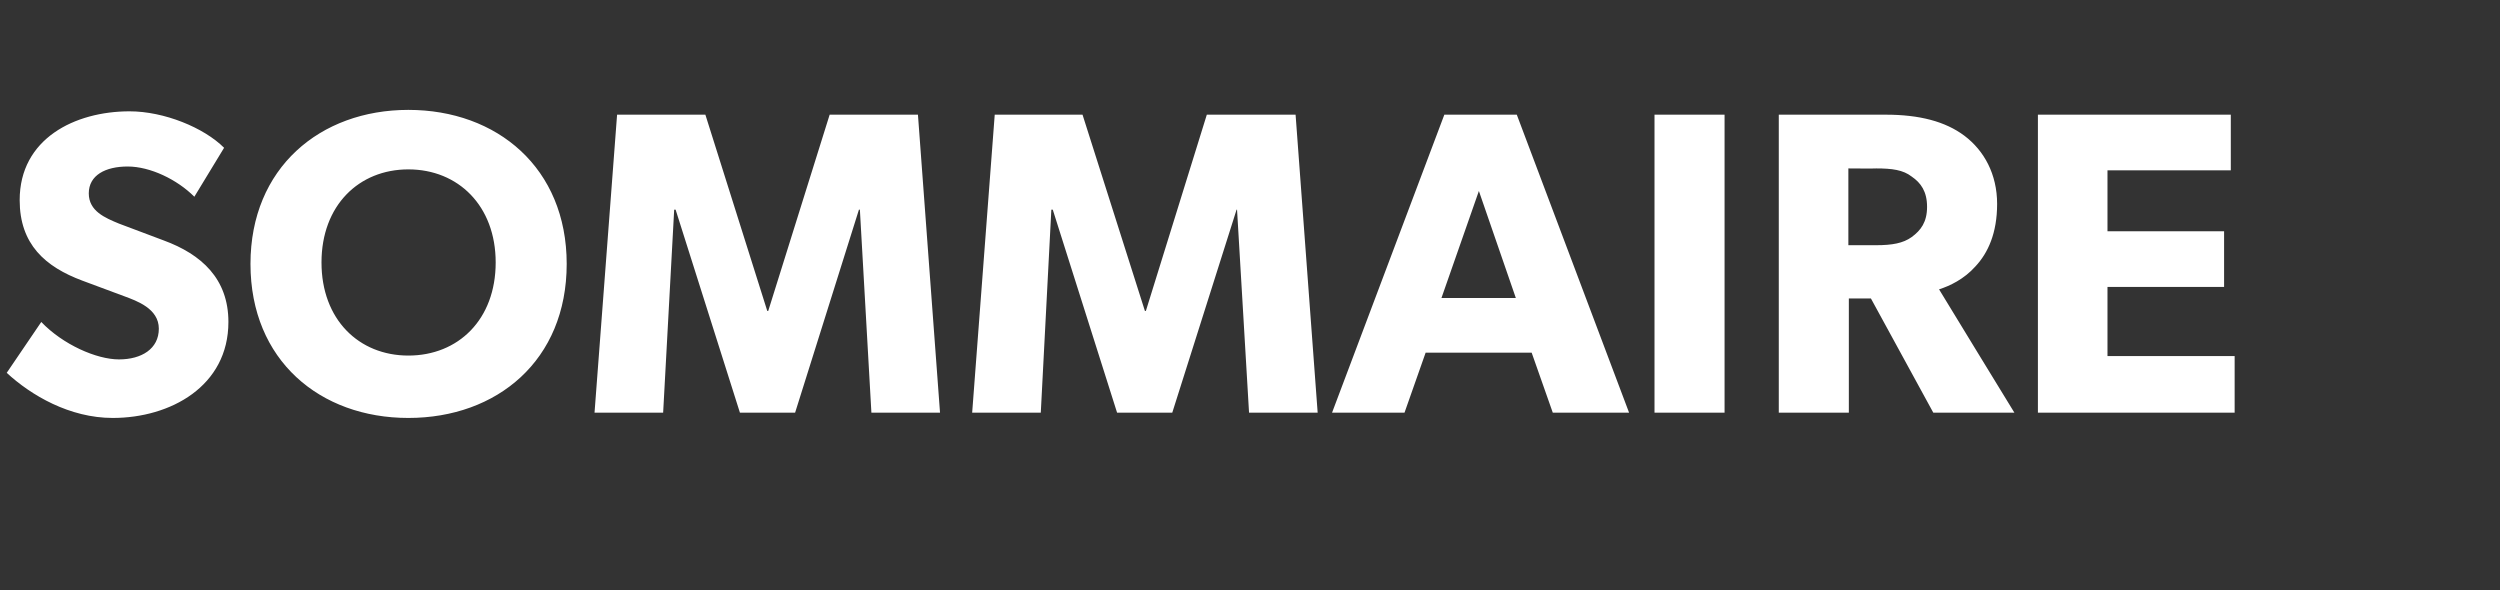 <?xml version="1.0" standalone="no"?><!DOCTYPE svg PUBLIC "-//W3C//DTD SVG 1.1//EN" "http://www.w3.org/Graphics/SVG/1.1/DTD/svg11.dtd"><svg xmlns="http://www.w3.org/2000/svg" version="1.1" width="521px" height="123px" viewBox="0 -14 521 123" style="top:-14px"><rect x="0" y="-14" width="521" height="123" fill="#333333" stroke="none"/><desc>SOMMAIRE</desc><defs/><g id="Polygon10946"><path d="m24.8 60.9c4.7 0 8.3-2.2 8.3-6.4c0-4.2-4.6-5.8-7.3-6.8c0 0-8.6-3.2-8.6-3.2c-7.8-2.9-13.1-7.6-13.1-16.8c0-12.8 11.5-18.5 22.9-18.5c7.2 0 15.5 3.4 19.7 7.6c0 0-6.2 10.2-6.2 10.2c-3.6-3.6-9.2-6.3-13.9-6.3c-4.6 0-8.1 1.8-8.1 5.6c0 3.7 3.4 5.1 6.3 6.3c0 0 9.3 3.5 9.3 3.5c7.9 2.9 13.5 8 13.5 17c0 13.4-12.1 20-24.1 20c-9 0-17-4.7-22.1-9.4c0 0 7.2-10.6 7.2-10.6c4.5 4.7 11.5 7.8 16.2 7.8zm27.4-19.9c0-20 14.5-32.1 32.9-32.1c18.5 0 33 12.1 33 32.1c0 20.1-14.5 32.1-33 32.1c-18.4 0-32.9-12-32.9-32.1zm51.1-.3c0-11.8-7.8-19.4-18.2-19.4c-10.3 0-18.1 7.5-18.1 19.4c0 11.9 7.8 19.4 18.1 19.4c10.4 0 18.2-7.5 18.2-19.4zm43.7-30.8l12.9 40.9l.2 0l12.8-40.9l18.4 0l4.6 62.1l-14.3 0l-2.4-42.3l-.2 0l-13.3 42.3l-11.5 0l-13.4-42.3l-.3 0l-2.3 42.3l-14.3 0l4.7-62.1l18.4 0zm78.6 0l13 40.9l.2 0l12.7-40.9l18.5 0l4.6 62.1l-14.3 0l-2.5-42.3l-.1 0l-13.4 42.3l-11.5 0l-13.4-42.3l-.3 0l-2.2 42.3l-14.3 0l4.7-62.1l18.3 0zm90.5 0l23.4 62.1l-15.9 0l-4.4-12.5l-22.1 0l-4.4 12.5l-15.1 0l23.4-62.1l15.1 0zm-7.9 15.9l-7.8 22.3l15.5 0l-7.7-22.3zm51.2-15.9l0 62.1l-14.6 0l0-62.1l14.6 0zm50 4.4c4.1 3.1 6.8 8 6.8 14.2c0 6.1-1.9 10.2-4.5 13c-2.4 2.7-5.4 4.1-7.6 4.8c0 .05 15.7 25.7 15.7 25.7l-16.9 0l-13-23.8l-4.6 0l0 23.8l-14.6 0l0-62.1c0 0 22.33 0 22.3 0c7 0 12.4 1.4 16.4 4.4zm-11 21.1c1.9-1.4 3.2-3.1 3.2-6.3c0-3.2-1.3-5-3.2-6.3c-1.8-1.4-4.1-1.7-7.4-1.7c-.04.05-5.8 0-5.8 0l0 16c0 0 5.76-.02 5.8 0c3.3 0 5.6-.4 7.4-1.7zm66.5-25.5l0 11.6l-25.7 0l0 12.7l24.3 0l0 11.6l-24.3 0l0 14.4l26.5 0l0 11.8l-41 0l0-62.1l40.2 0z" stroke="none" fill="#fff"/></g></svg>